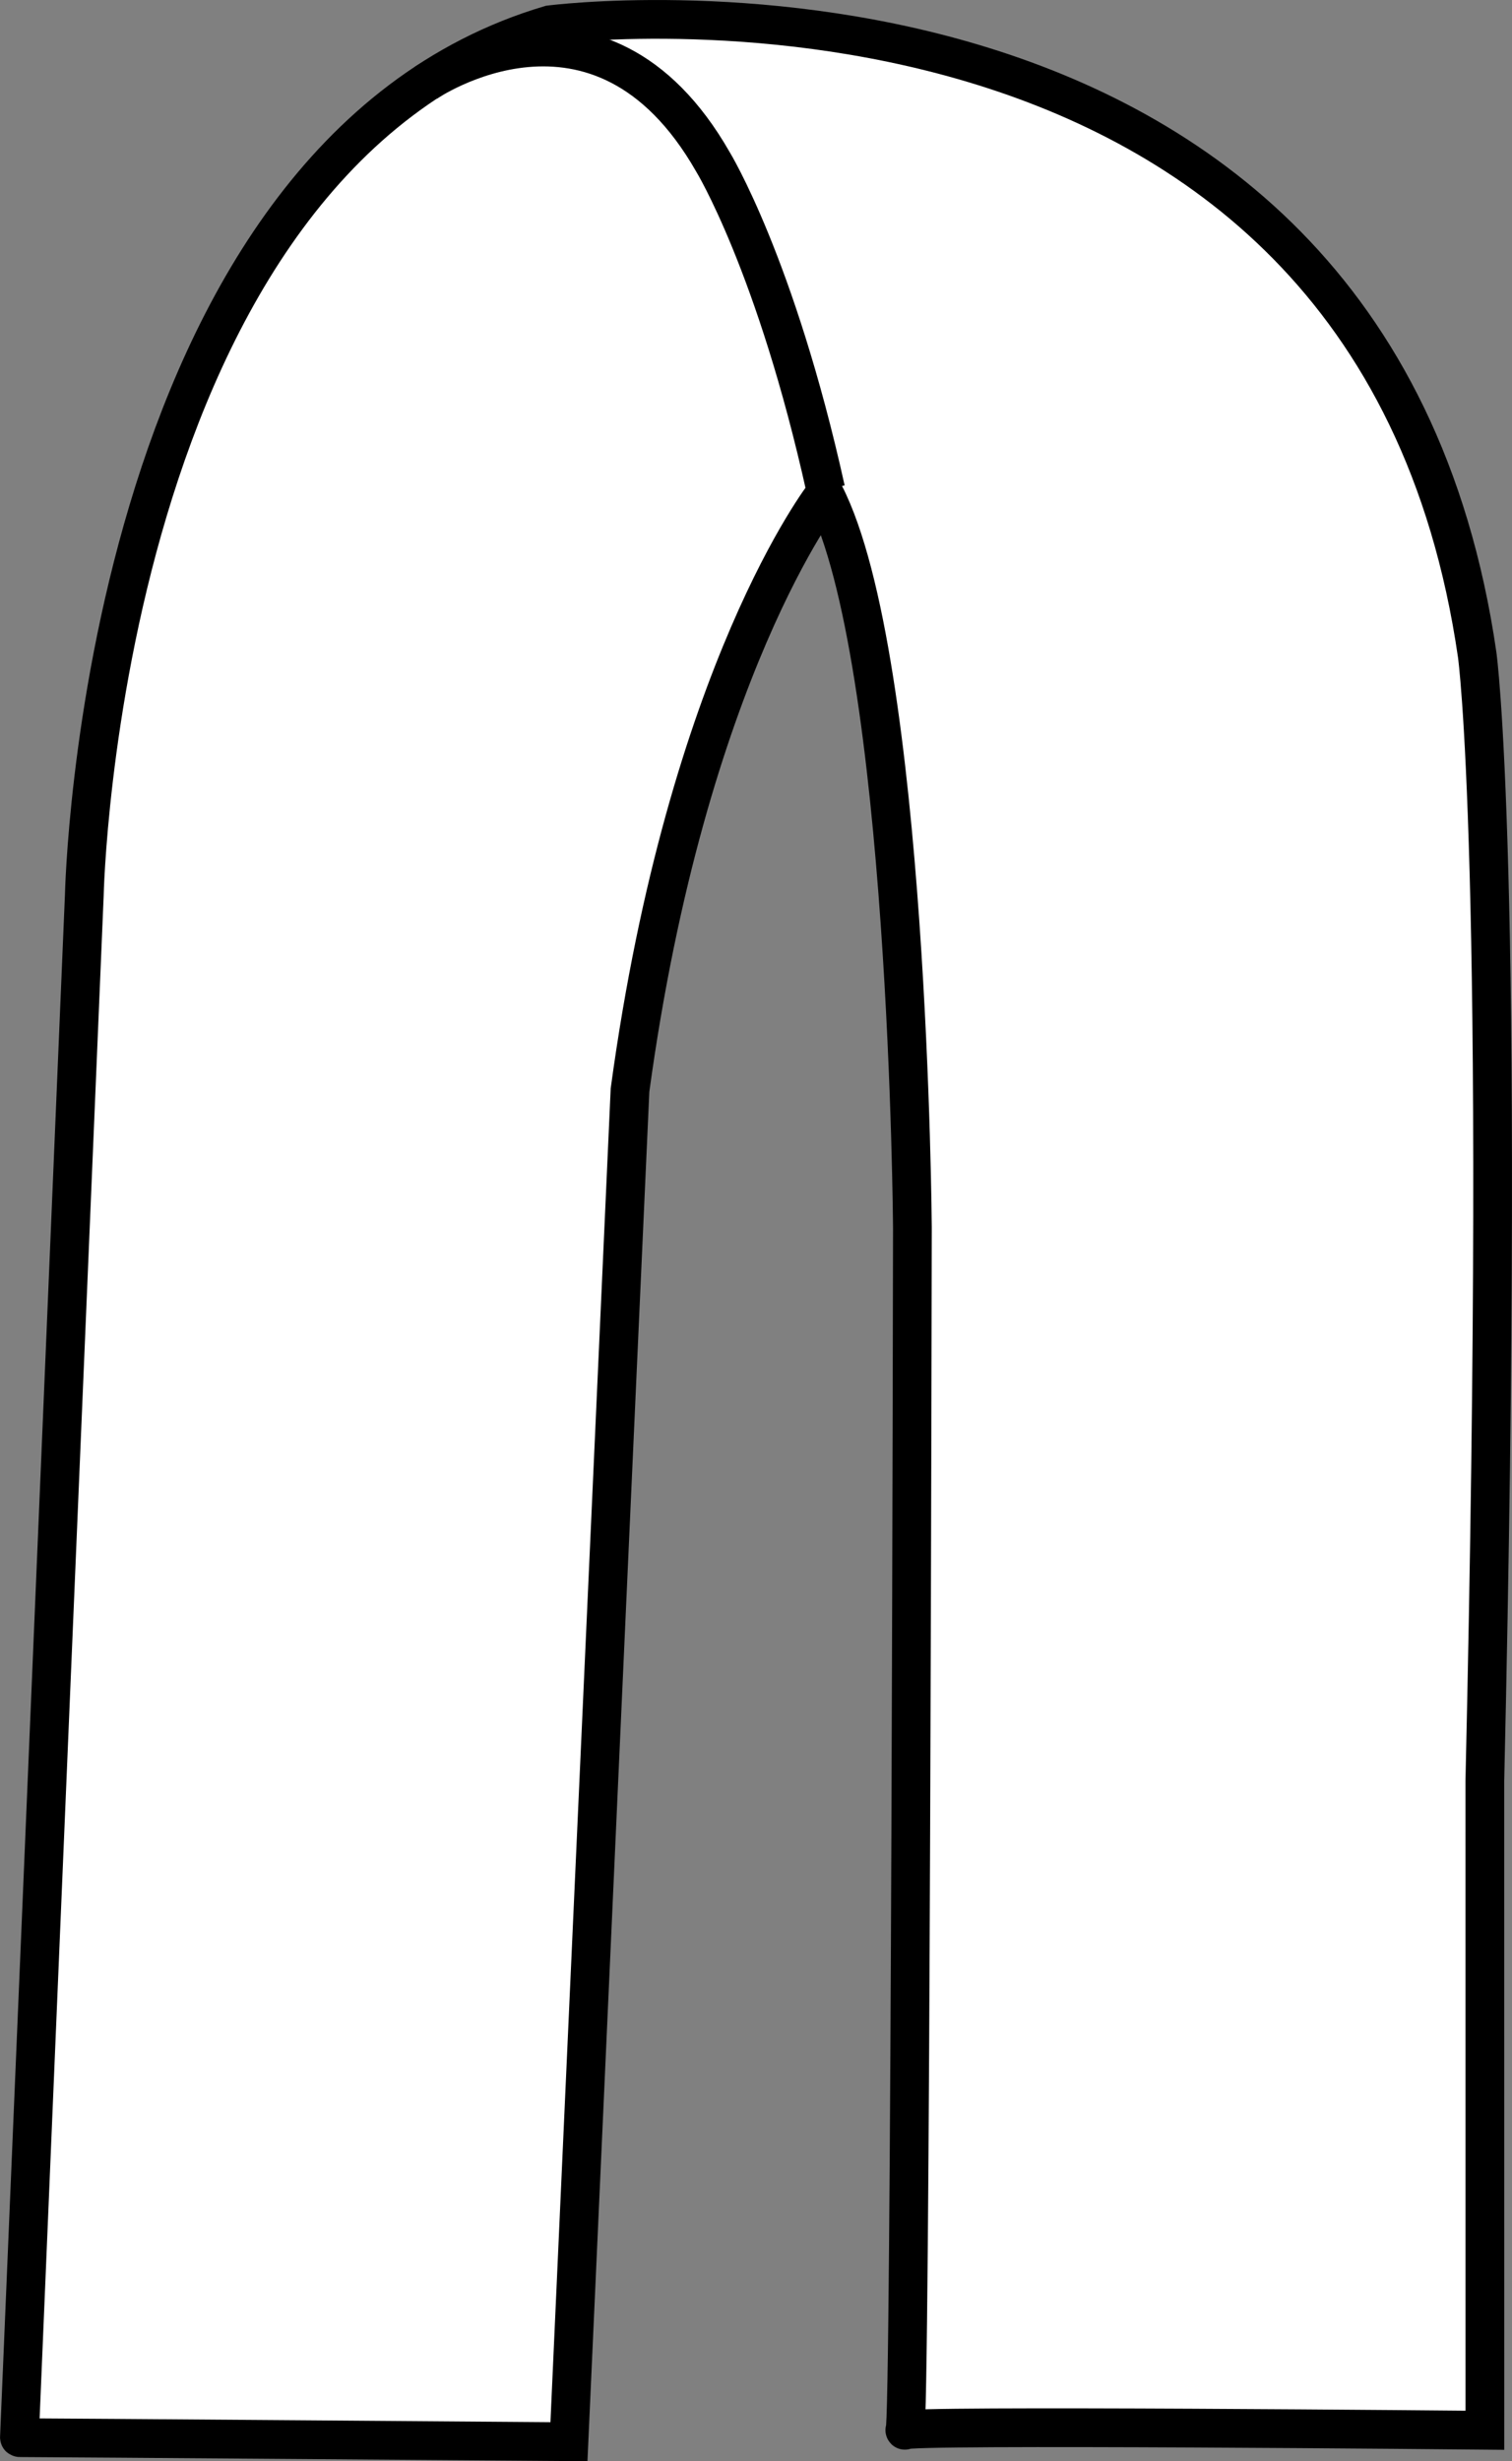 <?xml version="1.0" encoding="iso-8859-1"?>
<!-- Generator: Adobe Illustrator 27.9.1, SVG Export Plug-In . SVG Version: 6.00 Build 0)  -->
<svg version="1.1" id="web" xmlns="http://www.w3.org/2000/svg" xmlns:xlink="http://www.w3.org/1999/xlink" x="0px" y="0px"
	 width="31.226px" height="50.803px" viewBox="0 0 31.226 50.803" enable-background="new 0 0 31.226 50.803"
	 xml:space="preserve">
<rect x="0" y="0" width="31.226" height="50.803" fill="#808080" stroke="none"/>
<g id="web_image">
	<path fill="#FFFFFF" stroke="#000000" stroke-width="0.8" stroke-miterlimit="10" d="M0.411,50.317
		c-0.016,0-0.009-0.01-0.009-0.026l1.339-31.81c0,0,0.315-15.211,9.615-17.969c0,0,16.945-2.207,19.151,13.004
		c0,0,0.596,4.188,0.158,23.25l0.001,13.398c0,0-12.098-0.118-11.979,0c0.118,0.118,0.156-24.826,0.156-24.826
		s-0.079-11.743-1.813-15.132c0,0-2.837,3.625-4.019,12.295L11.75,50.4C11.75,50.4,0.971,50.317,0.411,50.317z"/>
	<path fill="none" stroke="#000000" stroke-width="0.8" stroke-miterlimit="10" d="M8.792,1.711c0,0,3.584-2.477,5.931,1.629
		c0,0,1.303,2.127,2.33,6.766"/>
</g>
</svg>
